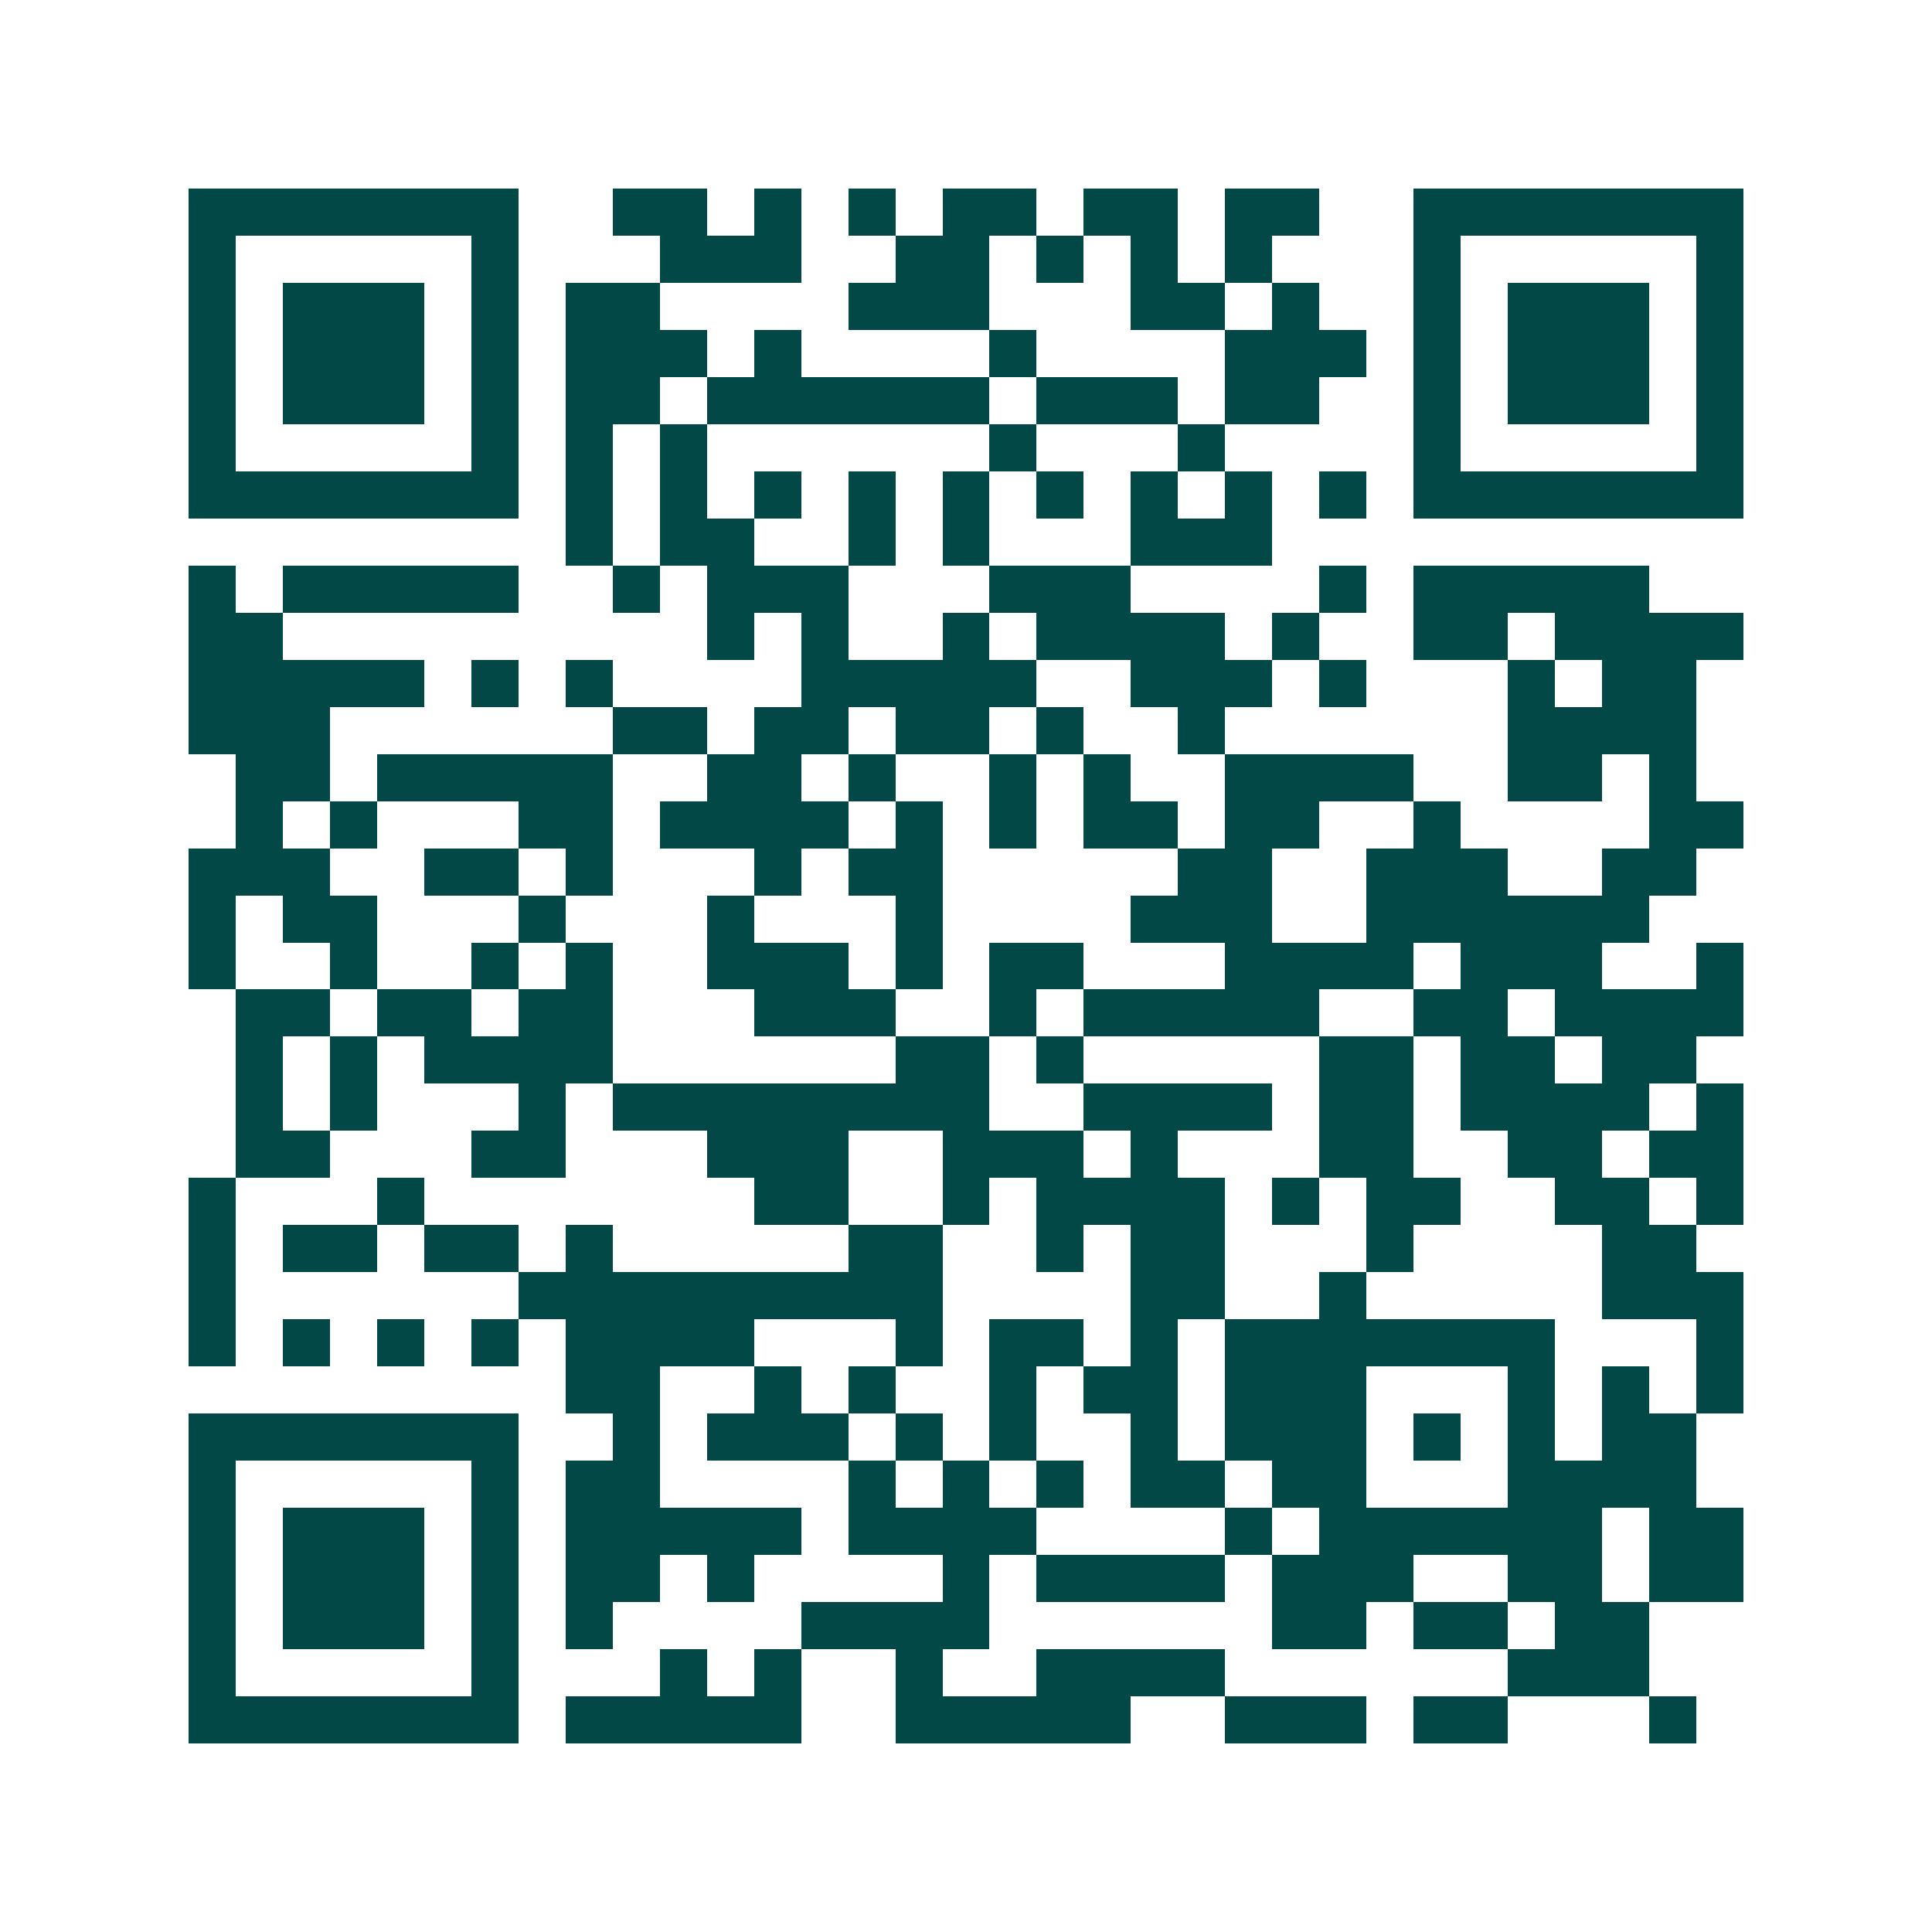 <svg xmlns="http://www.w3.org/2000/svg" width="200" height="200" viewBox="0 0 41 41" shape-rendering="crispEdges"><path fill="#ffffff" d="M0 0h41v41H0z"/><path stroke="#014847" d="M4 4.5h7m2 0h2m1 0h1m1 0h1m1 0h2m1 0h2m1 0h2m2 0h7M4 5.5h1m5 0h1m3 0h3m2 0h2m1 0h1m1 0h1m1 0h1m3 0h1m5 0h1M4 6.5h1m1 0h3m1 0h1m1 0h2m4 0h3m3 0h2m1 0h1m2 0h1m1 0h3m1 0h1M4 7.5h1m1 0h3m1 0h1m1 0h3m1 0h1m4 0h1m4 0h3m1 0h1m1 0h3m1 0h1M4 8.5h1m1 0h3m1 0h1m1 0h2m1 0h6m1 0h3m1 0h2m2 0h1m1 0h3m1 0h1M4 9.5h1m5 0h1m1 0h1m1 0h1m6 0h1m3 0h1m4 0h1m5 0h1M4 10.5h7m1 0h1m1 0h1m1 0h1m1 0h1m1 0h1m1 0h1m1 0h1m1 0h1m1 0h1m1 0h7M12 11.5h1m1 0h2m2 0h1m1 0h1m3 0h3M4 12.5h1m1 0h5m2 0h1m1 0h3m3 0h3m4 0h1m1 0h5M4 13.5h2m9 0h1m1 0h1m2 0h1m1 0h4m1 0h1m2 0h2m1 0h4M4 14.5h5m1 0h1m1 0h1m4 0h5m2 0h3m1 0h1m3 0h1m1 0h2M4 15.5h3m6 0h2m1 0h2m1 0h2m1 0h1m2 0h1m6 0h4M5 16.5h2m1 0h5m2 0h2m1 0h1m2 0h1m1 0h1m2 0h4m2 0h2m1 0h1M5 17.5h1m1 0h1m3 0h2m1 0h4m1 0h1m1 0h1m1 0h2m1 0h2m2 0h1m4 0h2M4 18.5h3m2 0h2m1 0h1m3 0h1m1 0h2m5 0h2m2 0h3m2 0h2M4 19.5h1m1 0h2m3 0h1m3 0h1m3 0h1m4 0h3m2 0h6M4 20.5h1m2 0h1m2 0h1m1 0h1m2 0h3m1 0h1m1 0h2m3 0h4m1 0h3m2 0h1M5 21.5h2m1 0h2m1 0h2m3 0h3m2 0h1m1 0h5m2 0h2m1 0h4M5 22.5h1m1 0h1m1 0h4m6 0h2m1 0h1m5 0h2m1 0h2m1 0h2M5 23.5h1m1 0h1m3 0h1m1 0h8m2 0h4m1 0h2m1 0h4m1 0h1M5 24.5h2m3 0h2m3 0h3m2 0h3m1 0h1m3 0h2m2 0h2m1 0h2M4 25.5h1m3 0h1m7 0h2m2 0h1m1 0h4m1 0h1m1 0h2m2 0h2m1 0h1M4 26.5h1m1 0h2m1 0h2m1 0h1m5 0h2m2 0h1m1 0h2m3 0h1m4 0h2M4 27.5h1m6 0h9m4 0h2m2 0h1m5 0h3M4 28.5h1m1 0h1m1 0h1m1 0h1m1 0h4m3 0h1m1 0h2m1 0h1m1 0h7m3 0h1M12 29.5h2m2 0h1m1 0h1m2 0h1m1 0h2m1 0h3m3 0h1m1 0h1m1 0h1M4 30.5h7m2 0h1m1 0h3m1 0h1m1 0h1m2 0h1m1 0h3m1 0h1m1 0h1m1 0h2M4 31.5h1m5 0h1m1 0h2m4 0h1m1 0h1m1 0h1m1 0h2m1 0h2m3 0h4M4 32.5h1m1 0h3m1 0h1m1 0h5m1 0h4m4 0h1m1 0h6m1 0h2M4 33.5h1m1 0h3m1 0h1m1 0h2m1 0h1m4 0h1m1 0h4m1 0h3m2 0h2m1 0h2M4 34.5h1m1 0h3m1 0h1m1 0h1m4 0h4m6 0h2m1 0h2m1 0h2M4 35.5h1m5 0h1m3 0h1m1 0h1m2 0h1m2 0h4m6 0h3M4 36.5h7m1 0h5m2 0h5m2 0h3m1 0h2m3 0h1"/></svg>
